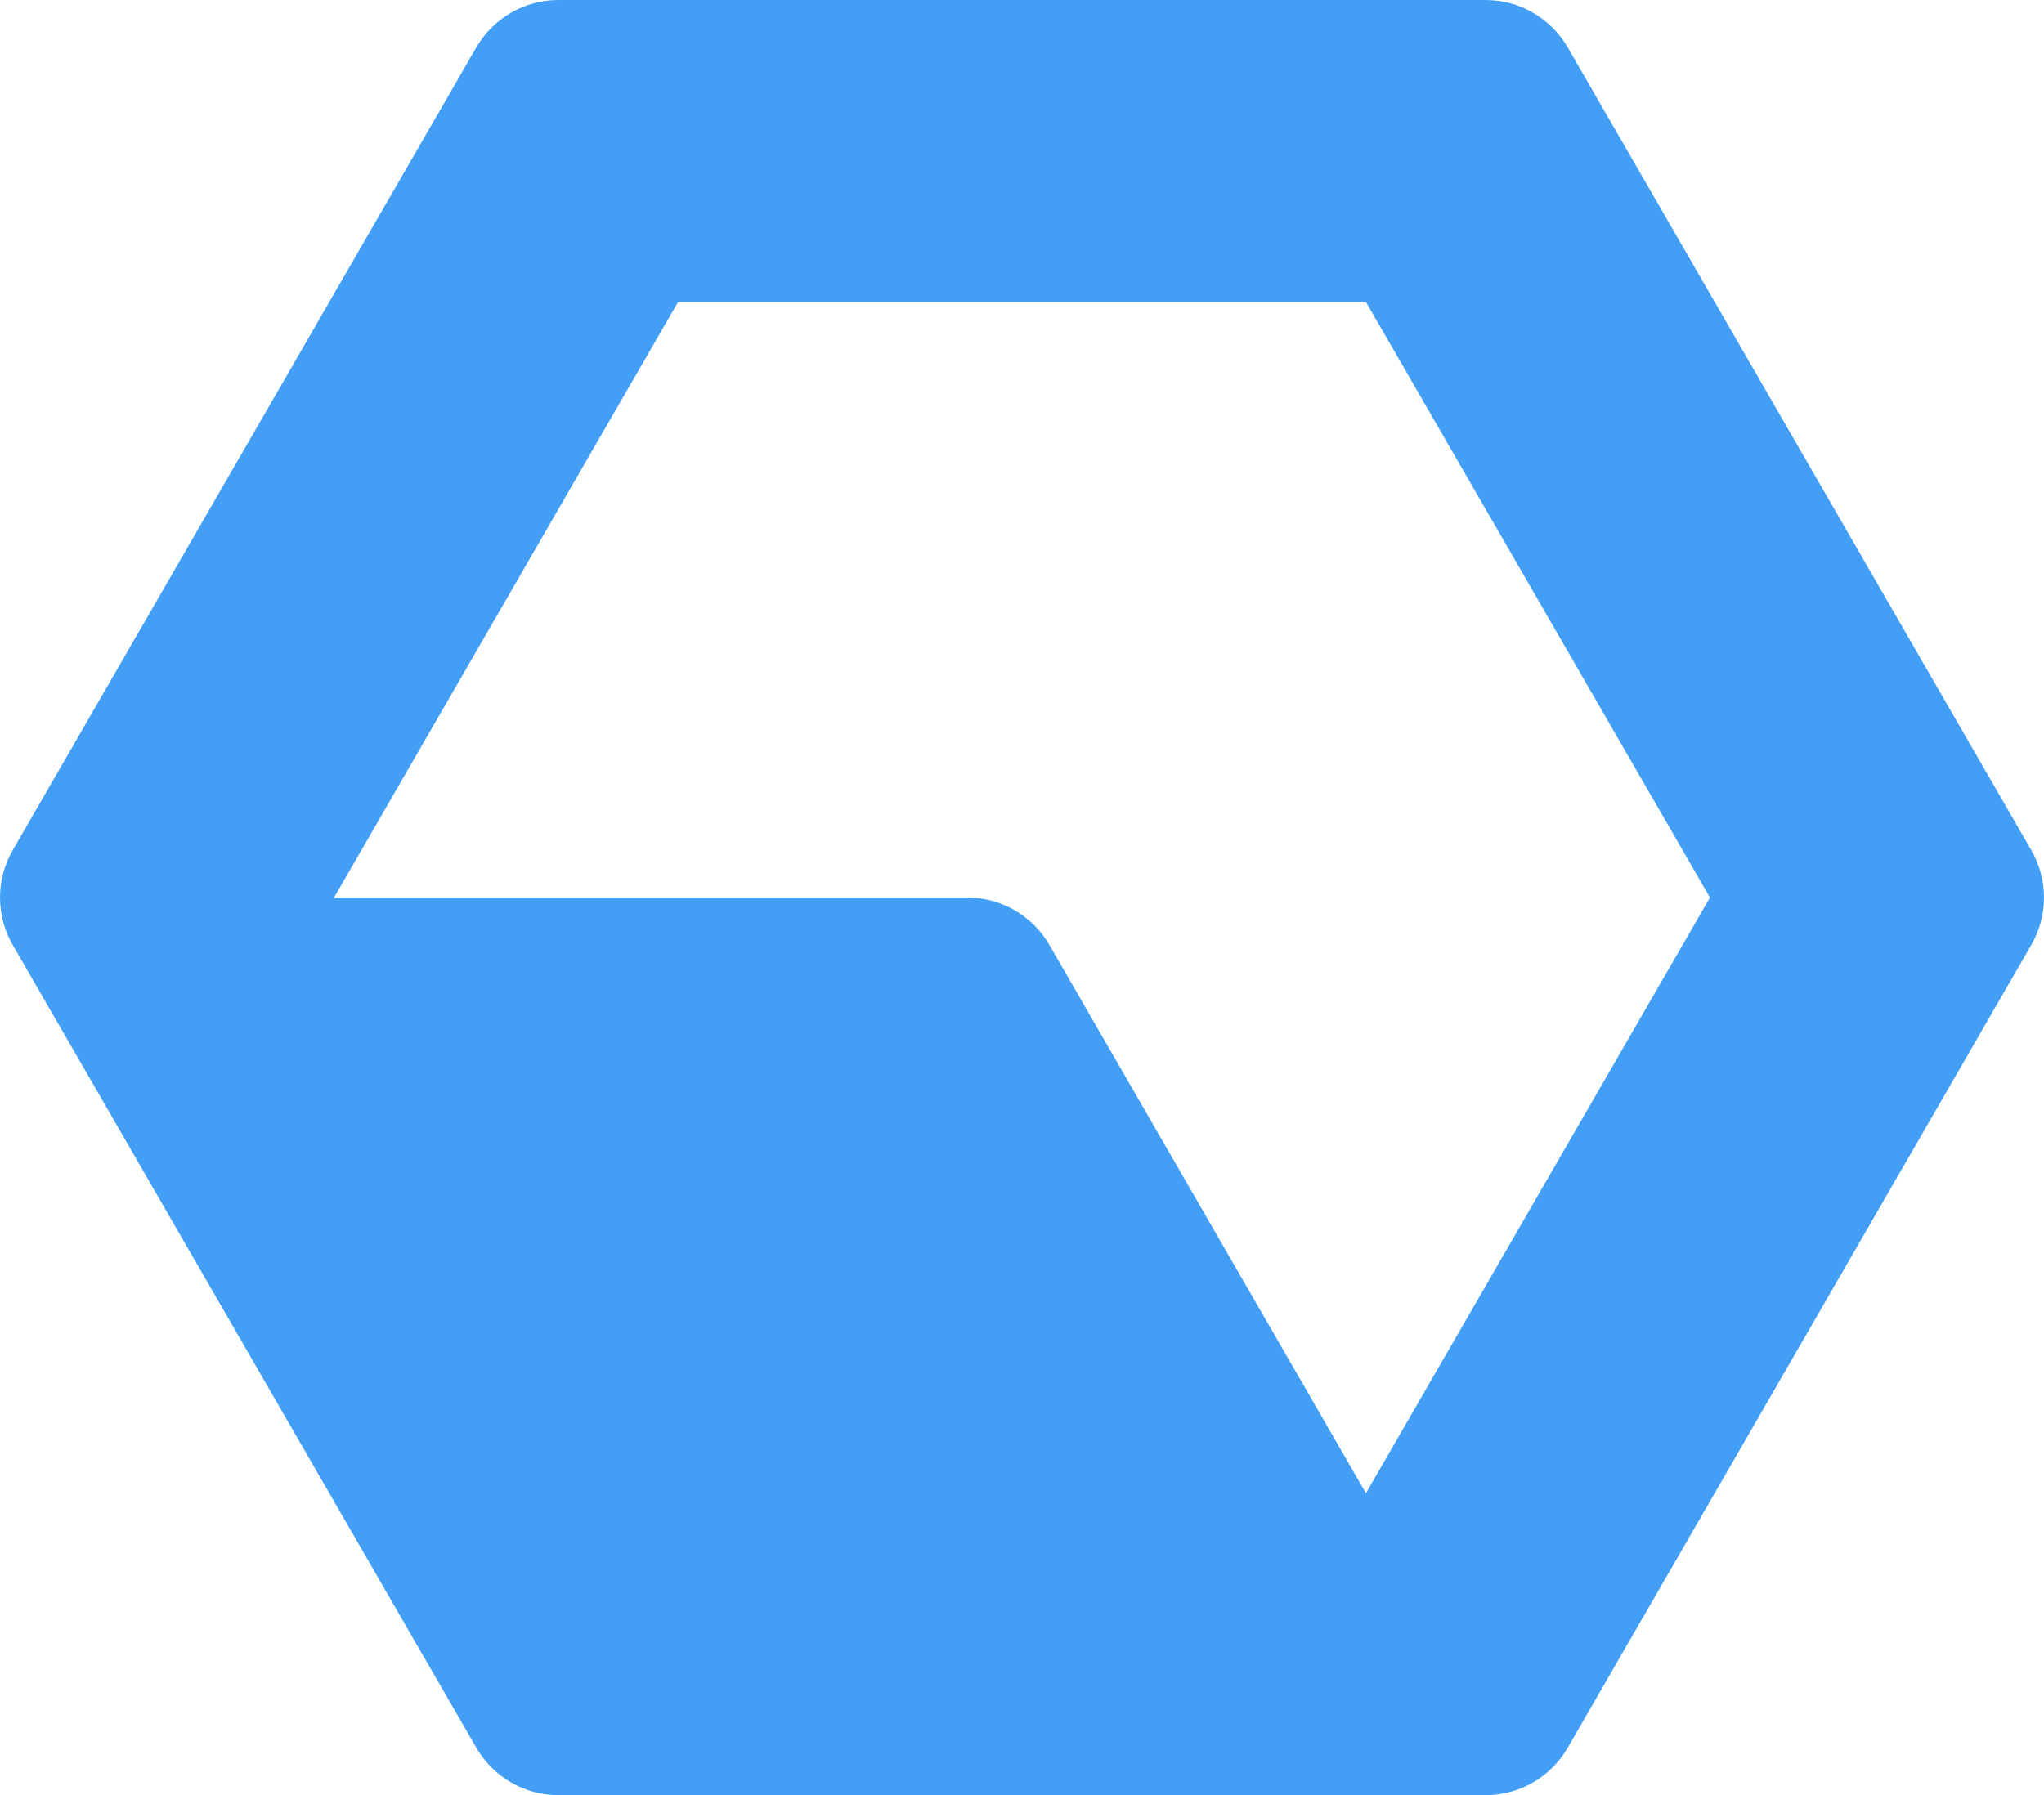 <?xml version="1.0" encoding="UTF-8"?>
<svg width="29.518px" height="25.931px" viewBox="0 0 29.518 25.931" version="1.1" xmlns="http://www.w3.org/2000/svg" xmlns:xlink="http://www.w3.org/1999/xlink">
    <title>Logo / Icon</title>
    <g id="Concepts" stroke="none" stroke-width="1" fill="none" fill-rule="evenodd">
        <g id="Menu-/-Tier-1" transform="translate(-20, -31)" fill="#439FF5">
            <g id="Logo-/-Icon" transform="translate(20, 31)">
                <path d="M19.726,4.362 L24.694,12.965 L19.726,21.569 L15.155,13.65 C14.91,13.226 14.457,12.965 13.968,12.965 L4.824,12.965 L9.792,4.362 L19.726,4.362 Z M0.184,13.65 L6.878,25.245 C7.123,25.669 7.575,25.931 8.064,25.931 L21.454,25.931 C21.943,25.931 22.395,25.669 22.64,25.245 L29.334,13.65 C29.579,13.226 29.579,12.704 29.334,12.28 L22.64,0.685 C22.395,0.261 21.943,0 21.454,0 L8.065,0 C7.575,0 7.123,0.261 6.878,0.685 L0.184,12.28 C-0.061,12.704 -0.061,13.226 0.184,13.65 L0.184,13.65 Z" id="Fill-21"></path>
            </g>
        </g>
    </g>
</svg>
